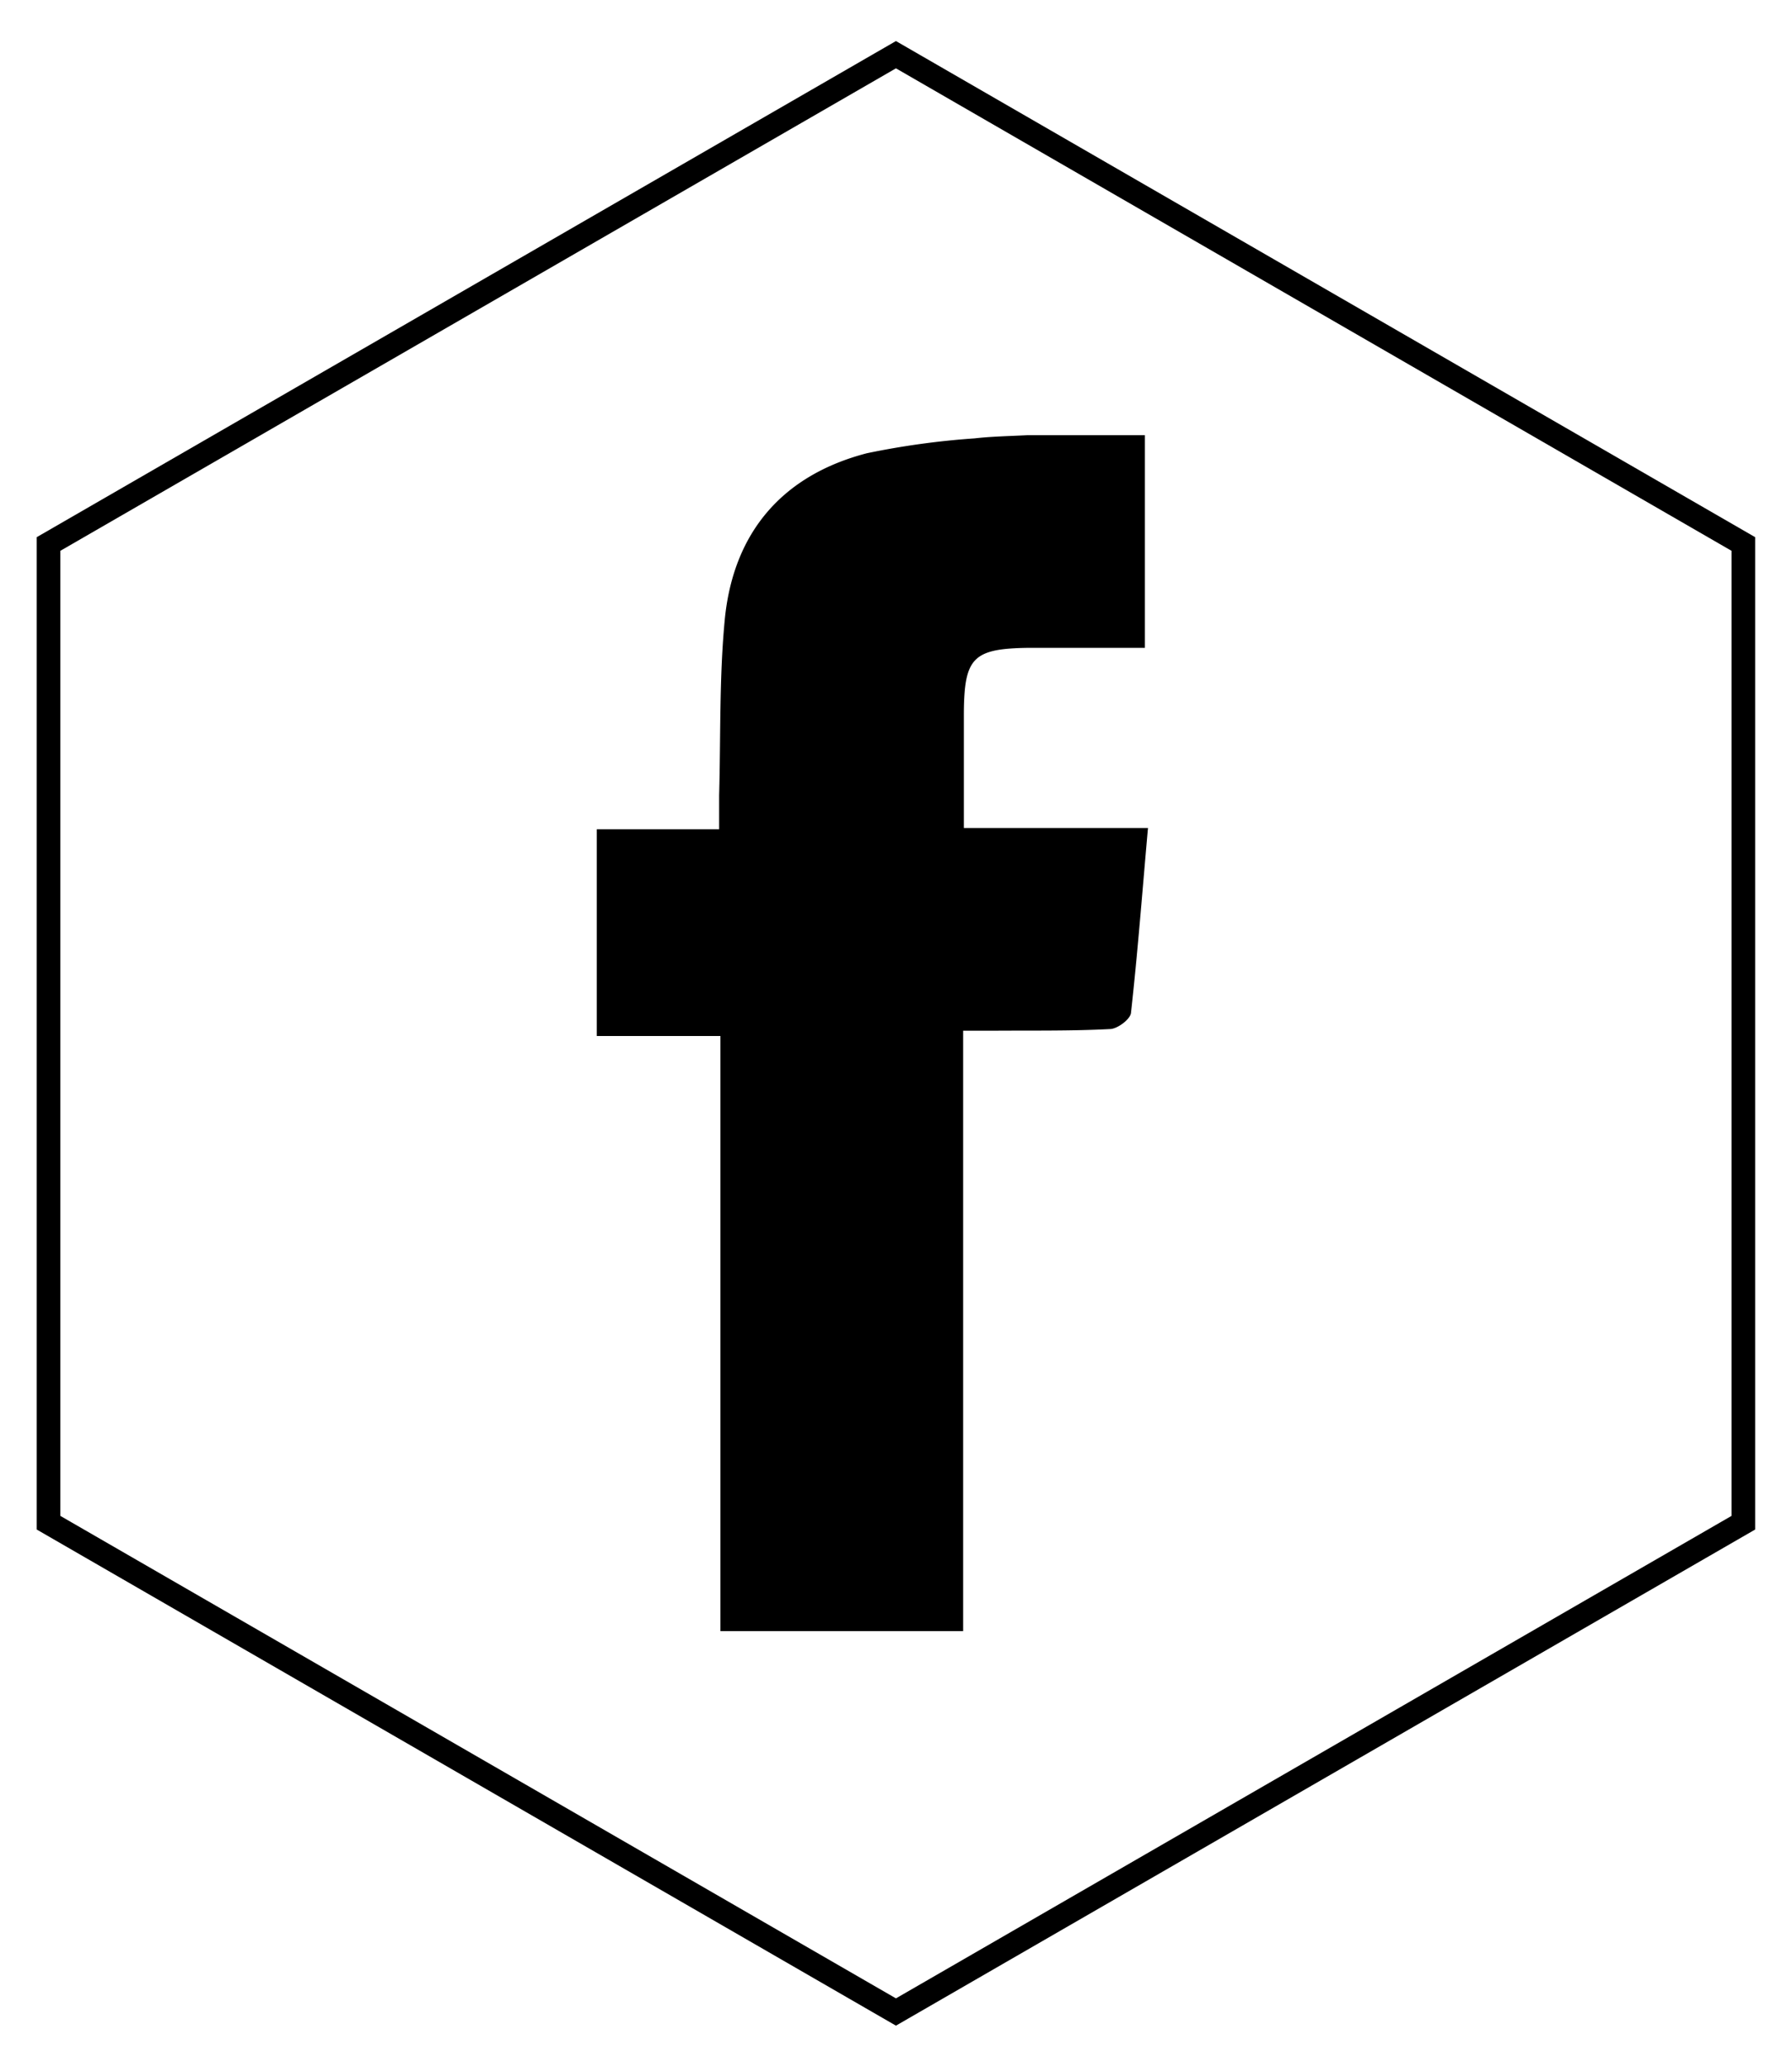 <svg id="Layer_1" data-name="Layer 1" xmlns="http://www.w3.org/2000/svg" viewBox="0 0 151.73 174.95"><defs><style>.cls-1{fill:none;stroke:#000;stroke-miterlimit:10;stroke-width:2px;}</style></defs><polygon class="cls-1" points="4.11 46.05 4.11 128.9 75.86 170.32 147.61 128.9 147.61 46.05 75.86 4.63 4.11 46.05"/><path d="M96.94,36.84v18c-3.24,0-6.53,0-9.81,0-4.75.06-5.49.81-5.52,5.55,0,3.15,0,6.3,0,9.7H97.2c-.48,5.4-.87,10.54-1.44,15.66-.06.53-1.12,1.33-1.75,1.36-3.22.17-6.46.12-9.7.14-.81,0-1.62,0-2.76,0v50.83H61V87.7H50.53V70.2H60.89c0-1.12,0-2,0-2.88.14-5,0-10.1.5-15.1.78-7.22,4.9-12,12-13.85a67.38,67.38,0,0,1,9.12-1.26c1.49-.17,3-.19,4.48-.27Z"/></svg>